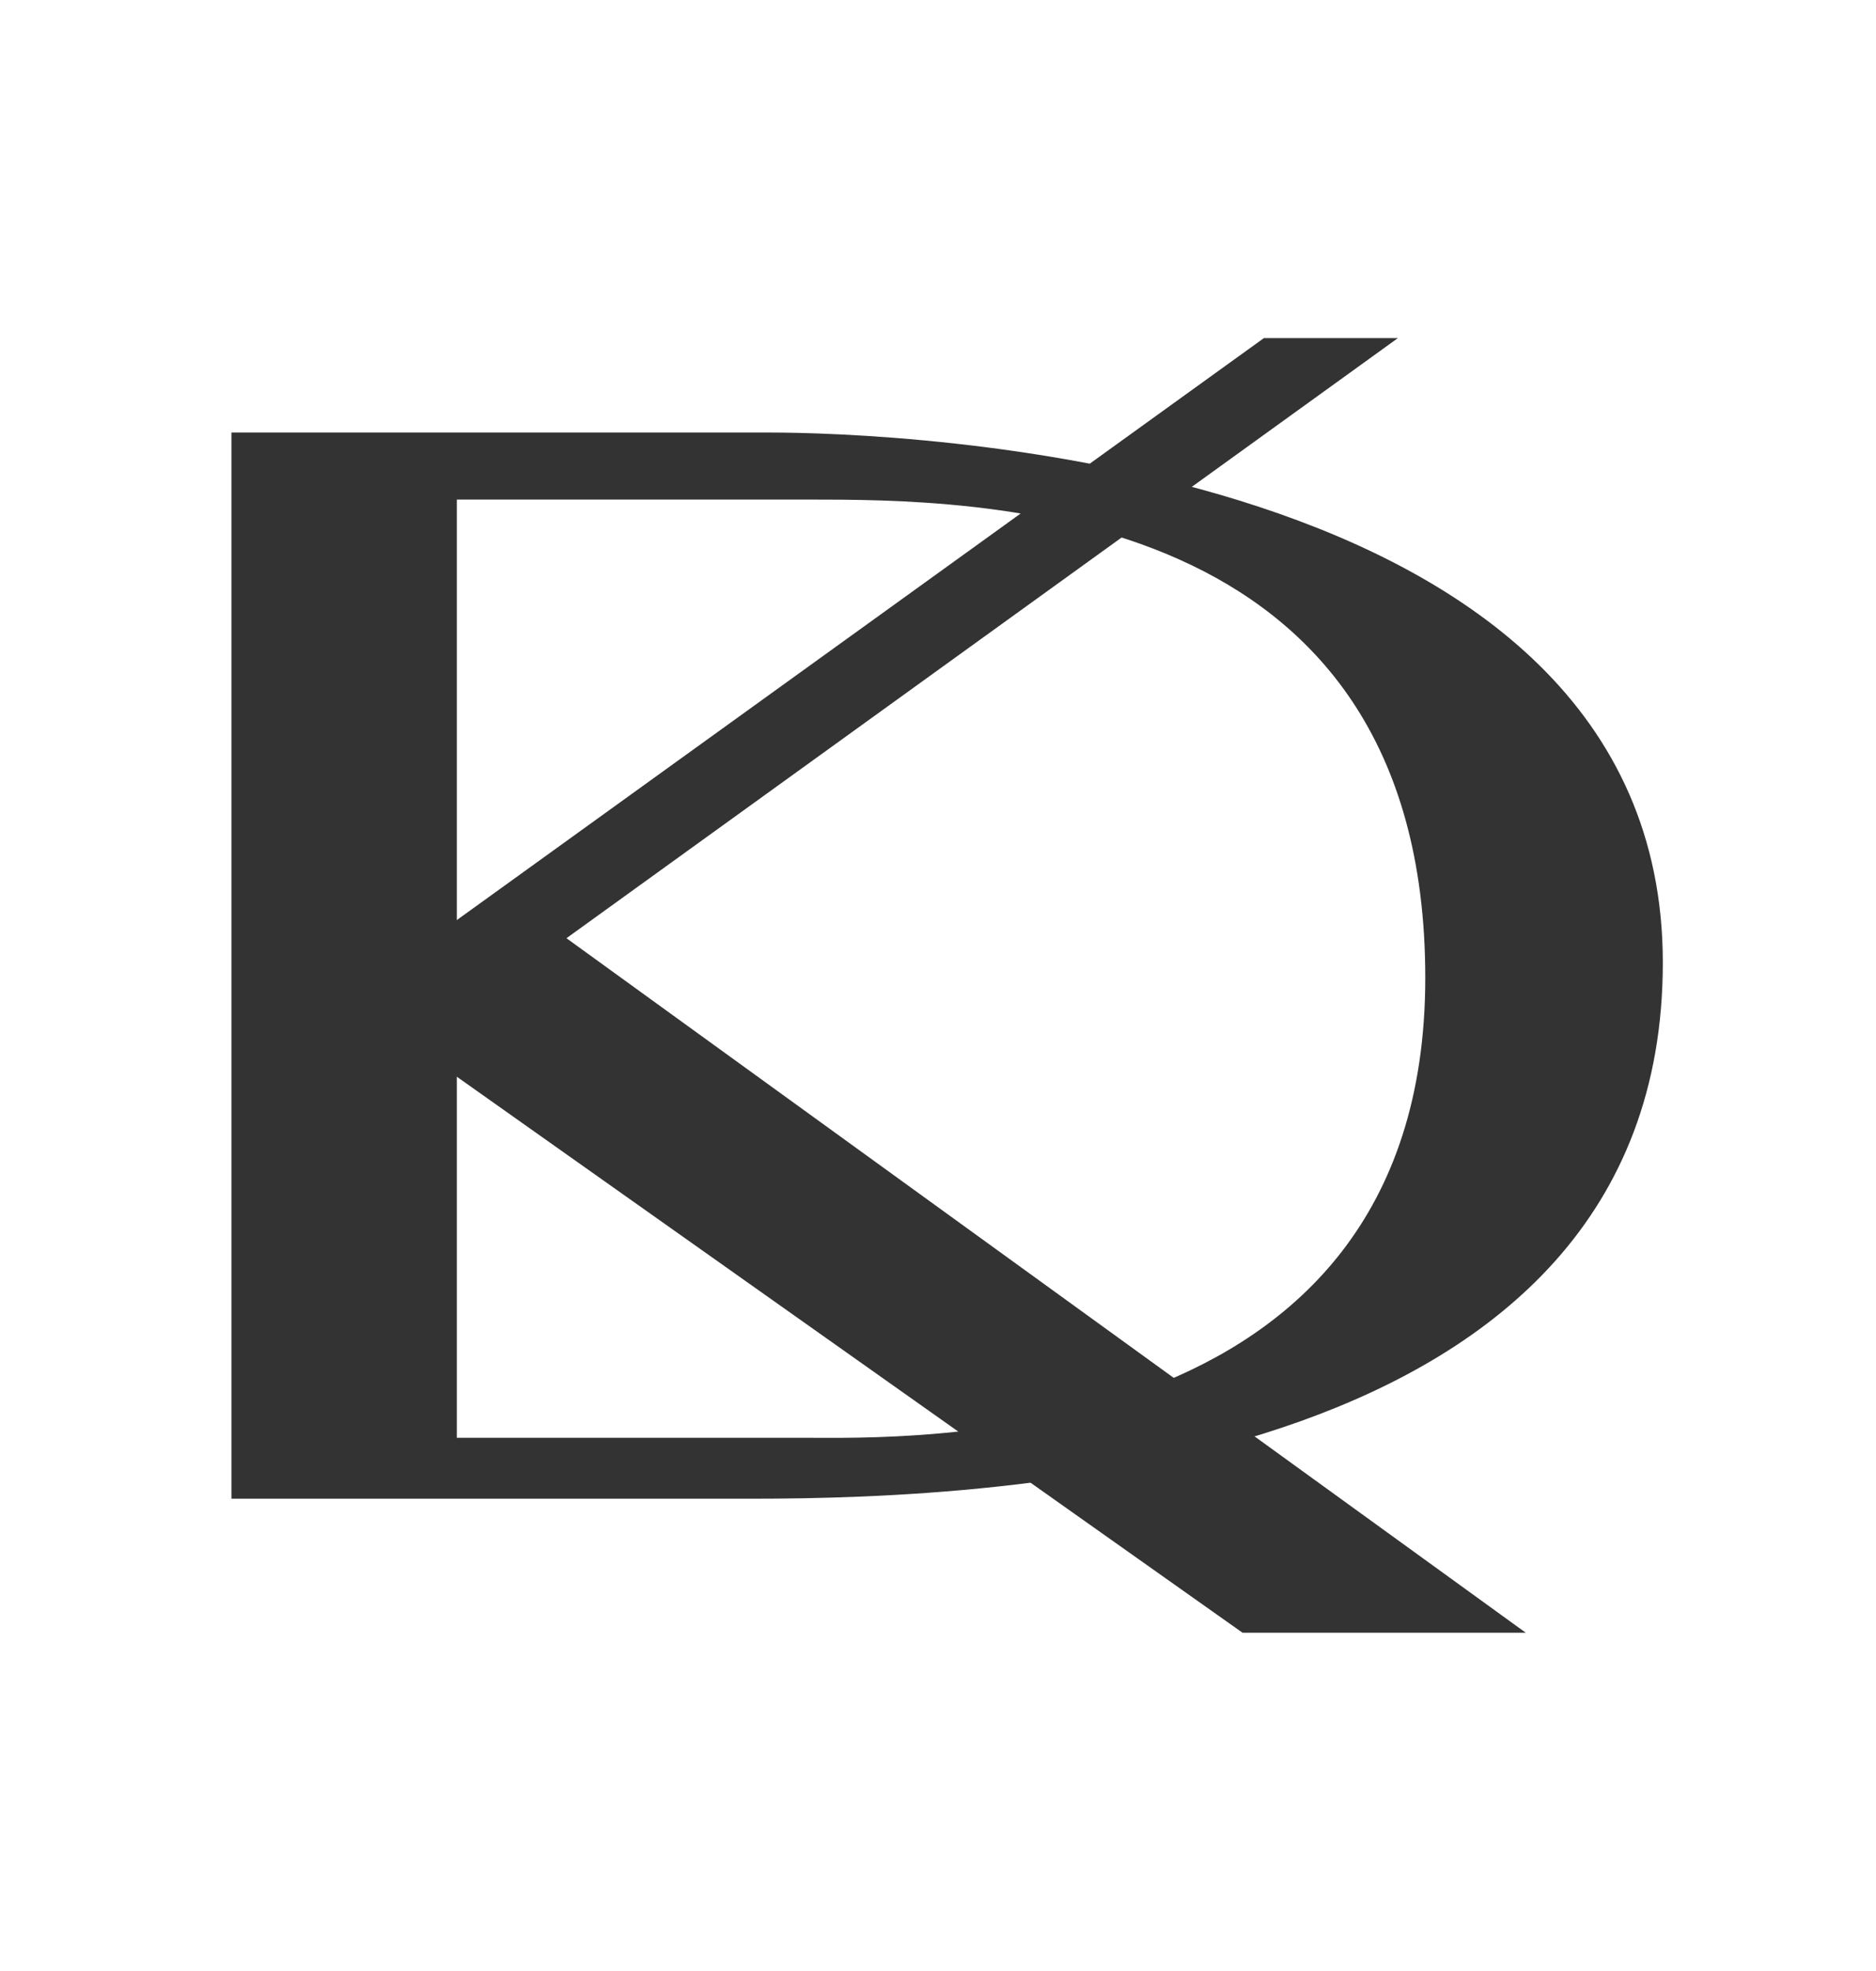 <svg xmlns="http://www.w3.org/2000/svg" xmlns:xlink="http://www.w3.org/1999/xlink" viewBox="0 0 61.6 64.7" style="enable-background:new 0 0 61.6 64.7;" xml:space="preserve">
      <style type="text/css">.logo-mini_st0{fill:#333;}</style>
      <g>
      	<path class="logo-mini_st0" d="M25.3,14.2c-3.7,0-7.6,0-17.7,0c0,4.2,0,30.6,0,35c0,0,9,0,17.1,0c8.1,0,29.9-0.9,29.9-17.6S29,14.2,25.3,14.2 z M26.4,47.2c-3.2,0-11,0-11,0H15V16.4c0,0,6,0,11.5,0s20.3,0,20.3,15.7C46.8,47.8,29.6,47.2,26.4,47.2z"></path>
      	<polygon class="logo-mini_st0" points="50.1,53.6 18.6,30.8 45.9,11.1 41.5,11.1 11.4,32.8 40.8,53.6"></polygon>
      </g>
    </svg>